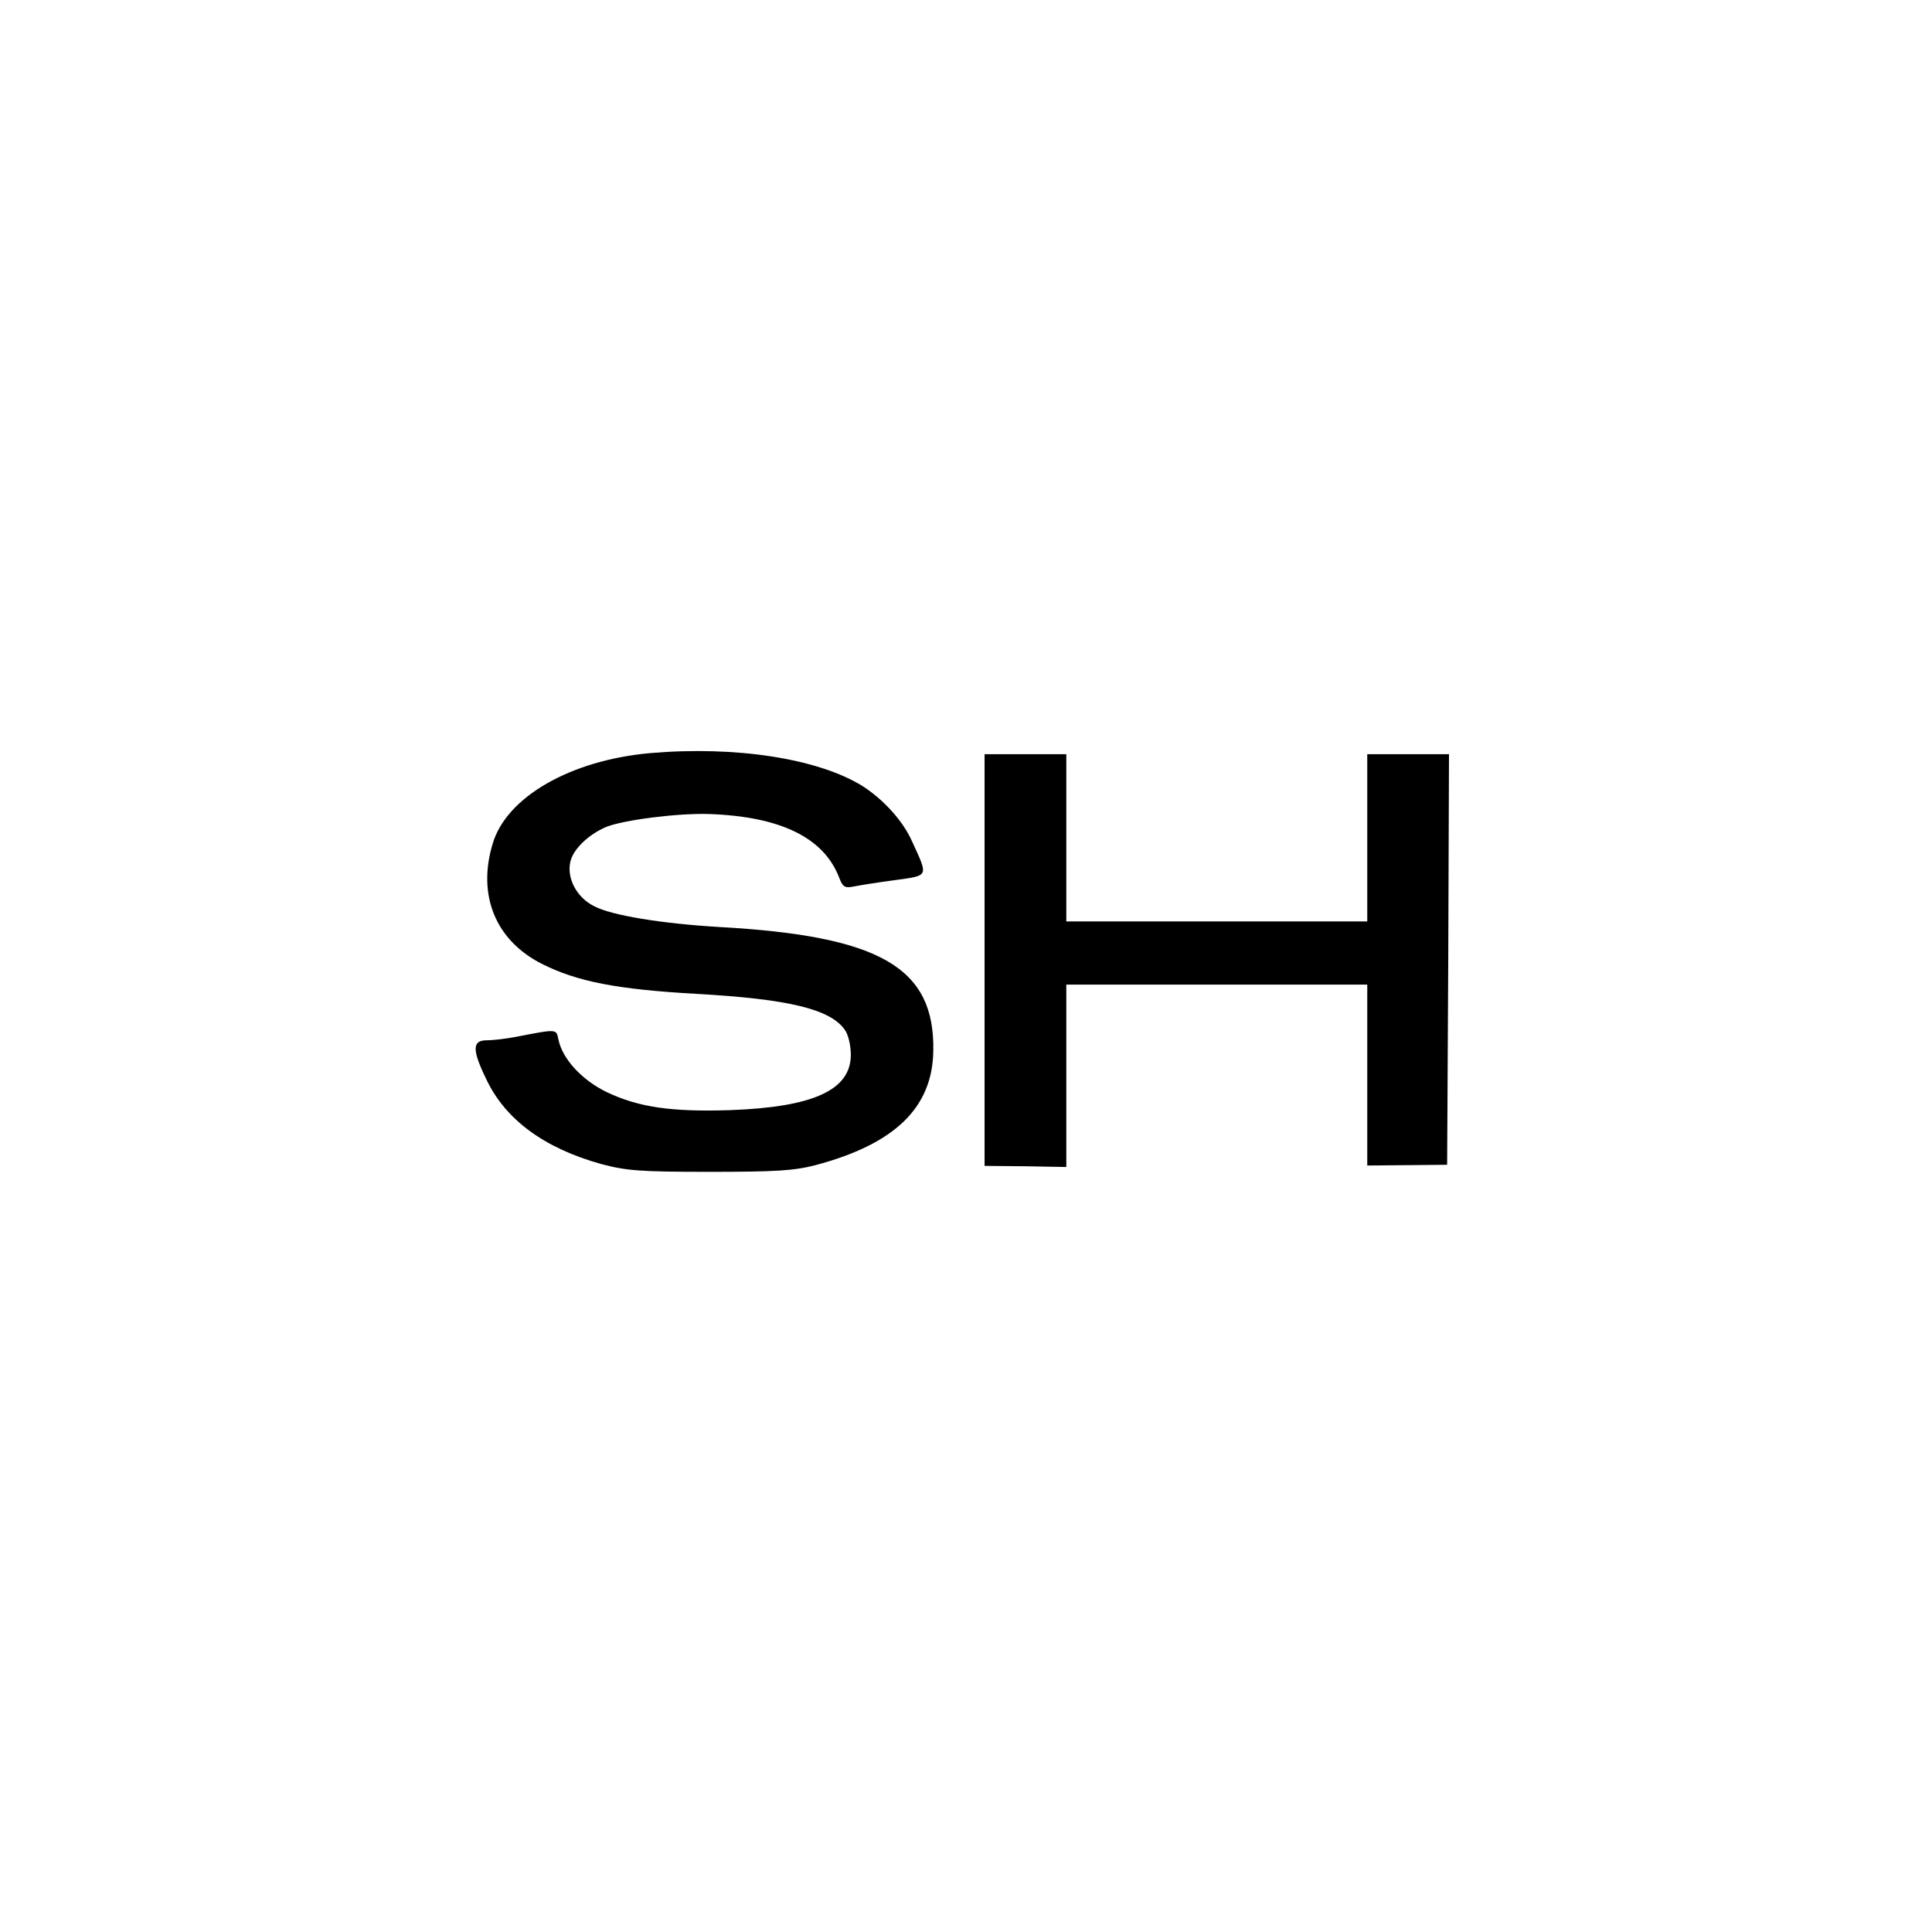 <?xml version="1.0" standalone="no"?>
<!DOCTYPE svg PUBLIC "-//W3C//DTD SVG 20010904//EN"
 "http://www.w3.org/TR/2001/REC-SVG-20010904/DTD/svg10.dtd">
<svg version="1.0" xmlns="http://www.w3.org/2000/svg"
 width="520pt" height="520pt" viewBox="0 0 520 520"
 preserveAspectRatio="xMidYMid meet">
<g transform="translate(0,520) scale(0.1,-0.1)"
fill="#000000" stroke="none">
<path d="M1750 3173 c-214 -19 -387 -118 -424 -244 -42 -139 8 -260 132 -323
95 -48 203 -69 417 -81 248 -14 360 -41 399 -97 9 -12 16 -42 16 -67 0 -95
-101 -141 -326 -149 -158 -5 -246 8 -332 49 -67 33 -118 89 -129 141 -6 29 -2
29 -116 7 -26 -5 -61 -9 -77 -9 -39 0 -40 -25 -1 -105 51 -108 155 -185 309
-228 68 -18 104 -21 292 -21 178 0 227 3 285 18 214 57 315 155 317 308 4 224
-143 309 -577 333 -152 9 -289 31 -336 56 -46 23 -74 74 -64 119 7 34 49 74
96 94 46 19 195 38 279 35 192 -7 308 -64 349 -172 9 -24 15 -28 39 -23 15 3
64 11 110 17 93 13 91 8 47 104 -24 55 -77 113 -133 149 -119 74 -340 109
-572 89z"/>
<path d="M2650 2616 l0 -554 110 -1 110 -2 0 246 0 245 405 0 405 0 0 -244 0
-243 108 1 107 1 3 553 2 552 -110 0 -110 0 0 -225 0 -225 -405 0 -405 0 0
225 0 225 -110 0 -110 0 0 -554z"/>
</g>
</svg>
